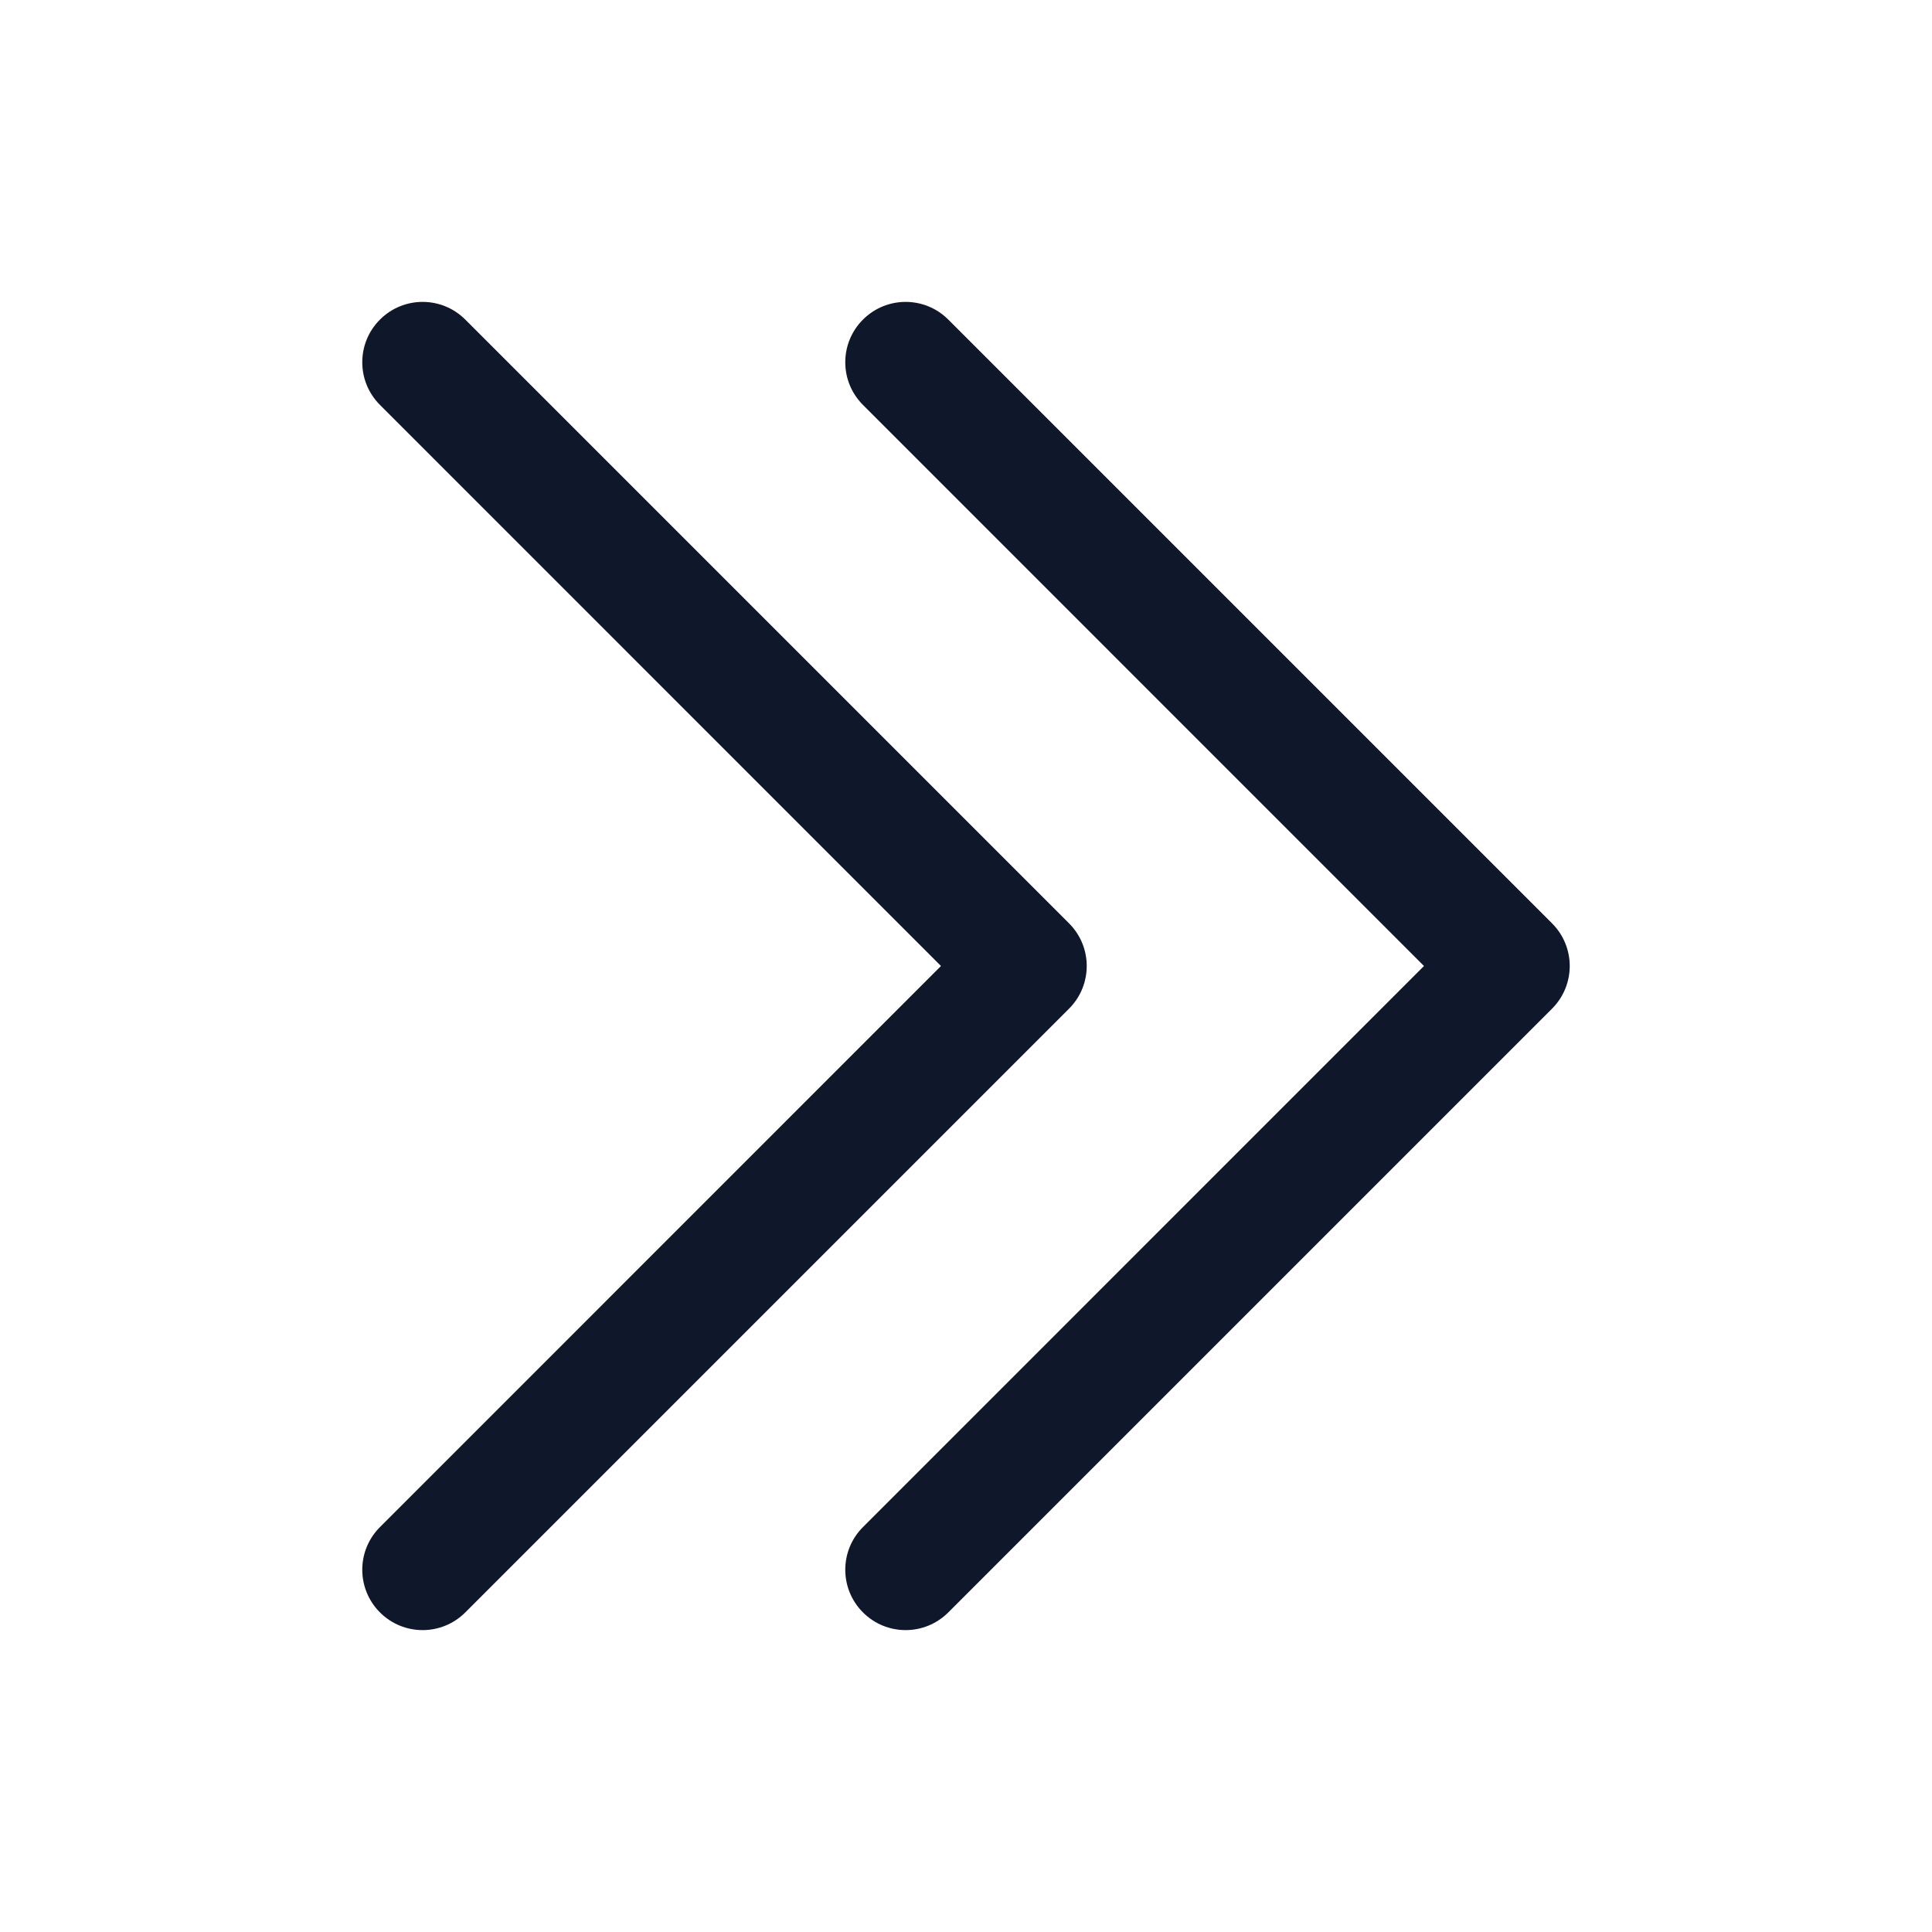 <?xml version="1.0" encoding="UTF-8"?>
<svg preserveAspectRatio="xMidYMid slice" xmlns="http://www.w3.org/2000/svg" width="24px" height="24px" viewBox="0 0 24 24" fill="none">
  <path fill-rule="evenodd" clip-rule="evenodd" d="M13.28 11.47C13.573 11.763 13.573 12.237 13.28 12.53L5.78 20.03C5.487 20.323 5.013 20.323 4.72 20.03C4.427 19.737 4.427 19.263 4.72 18.97L11.689 12L4.72 5.03C4.427 4.737 4.427 4.263 4.72 3.97C5.013 3.677 5.487 3.677 5.78 3.97L13.28 11.47Z" fill="#0F172A"></path>
  <path fill-rule="evenodd" clip-rule="evenodd" d="M19.28 11.47C19.573 11.763 19.573 12.237 19.28 12.53L11.78 20.03C11.487 20.323 11.013 20.323 10.72 20.03C10.427 19.737 10.427 19.263 10.72 18.97L17.689 12L10.72 5.03C10.427 4.737 10.427 4.263 10.72 3.97C11.013 3.677 11.487 3.677 11.78 3.97L19.28 11.47Z" fill="#0F172A"></path>
</svg>
